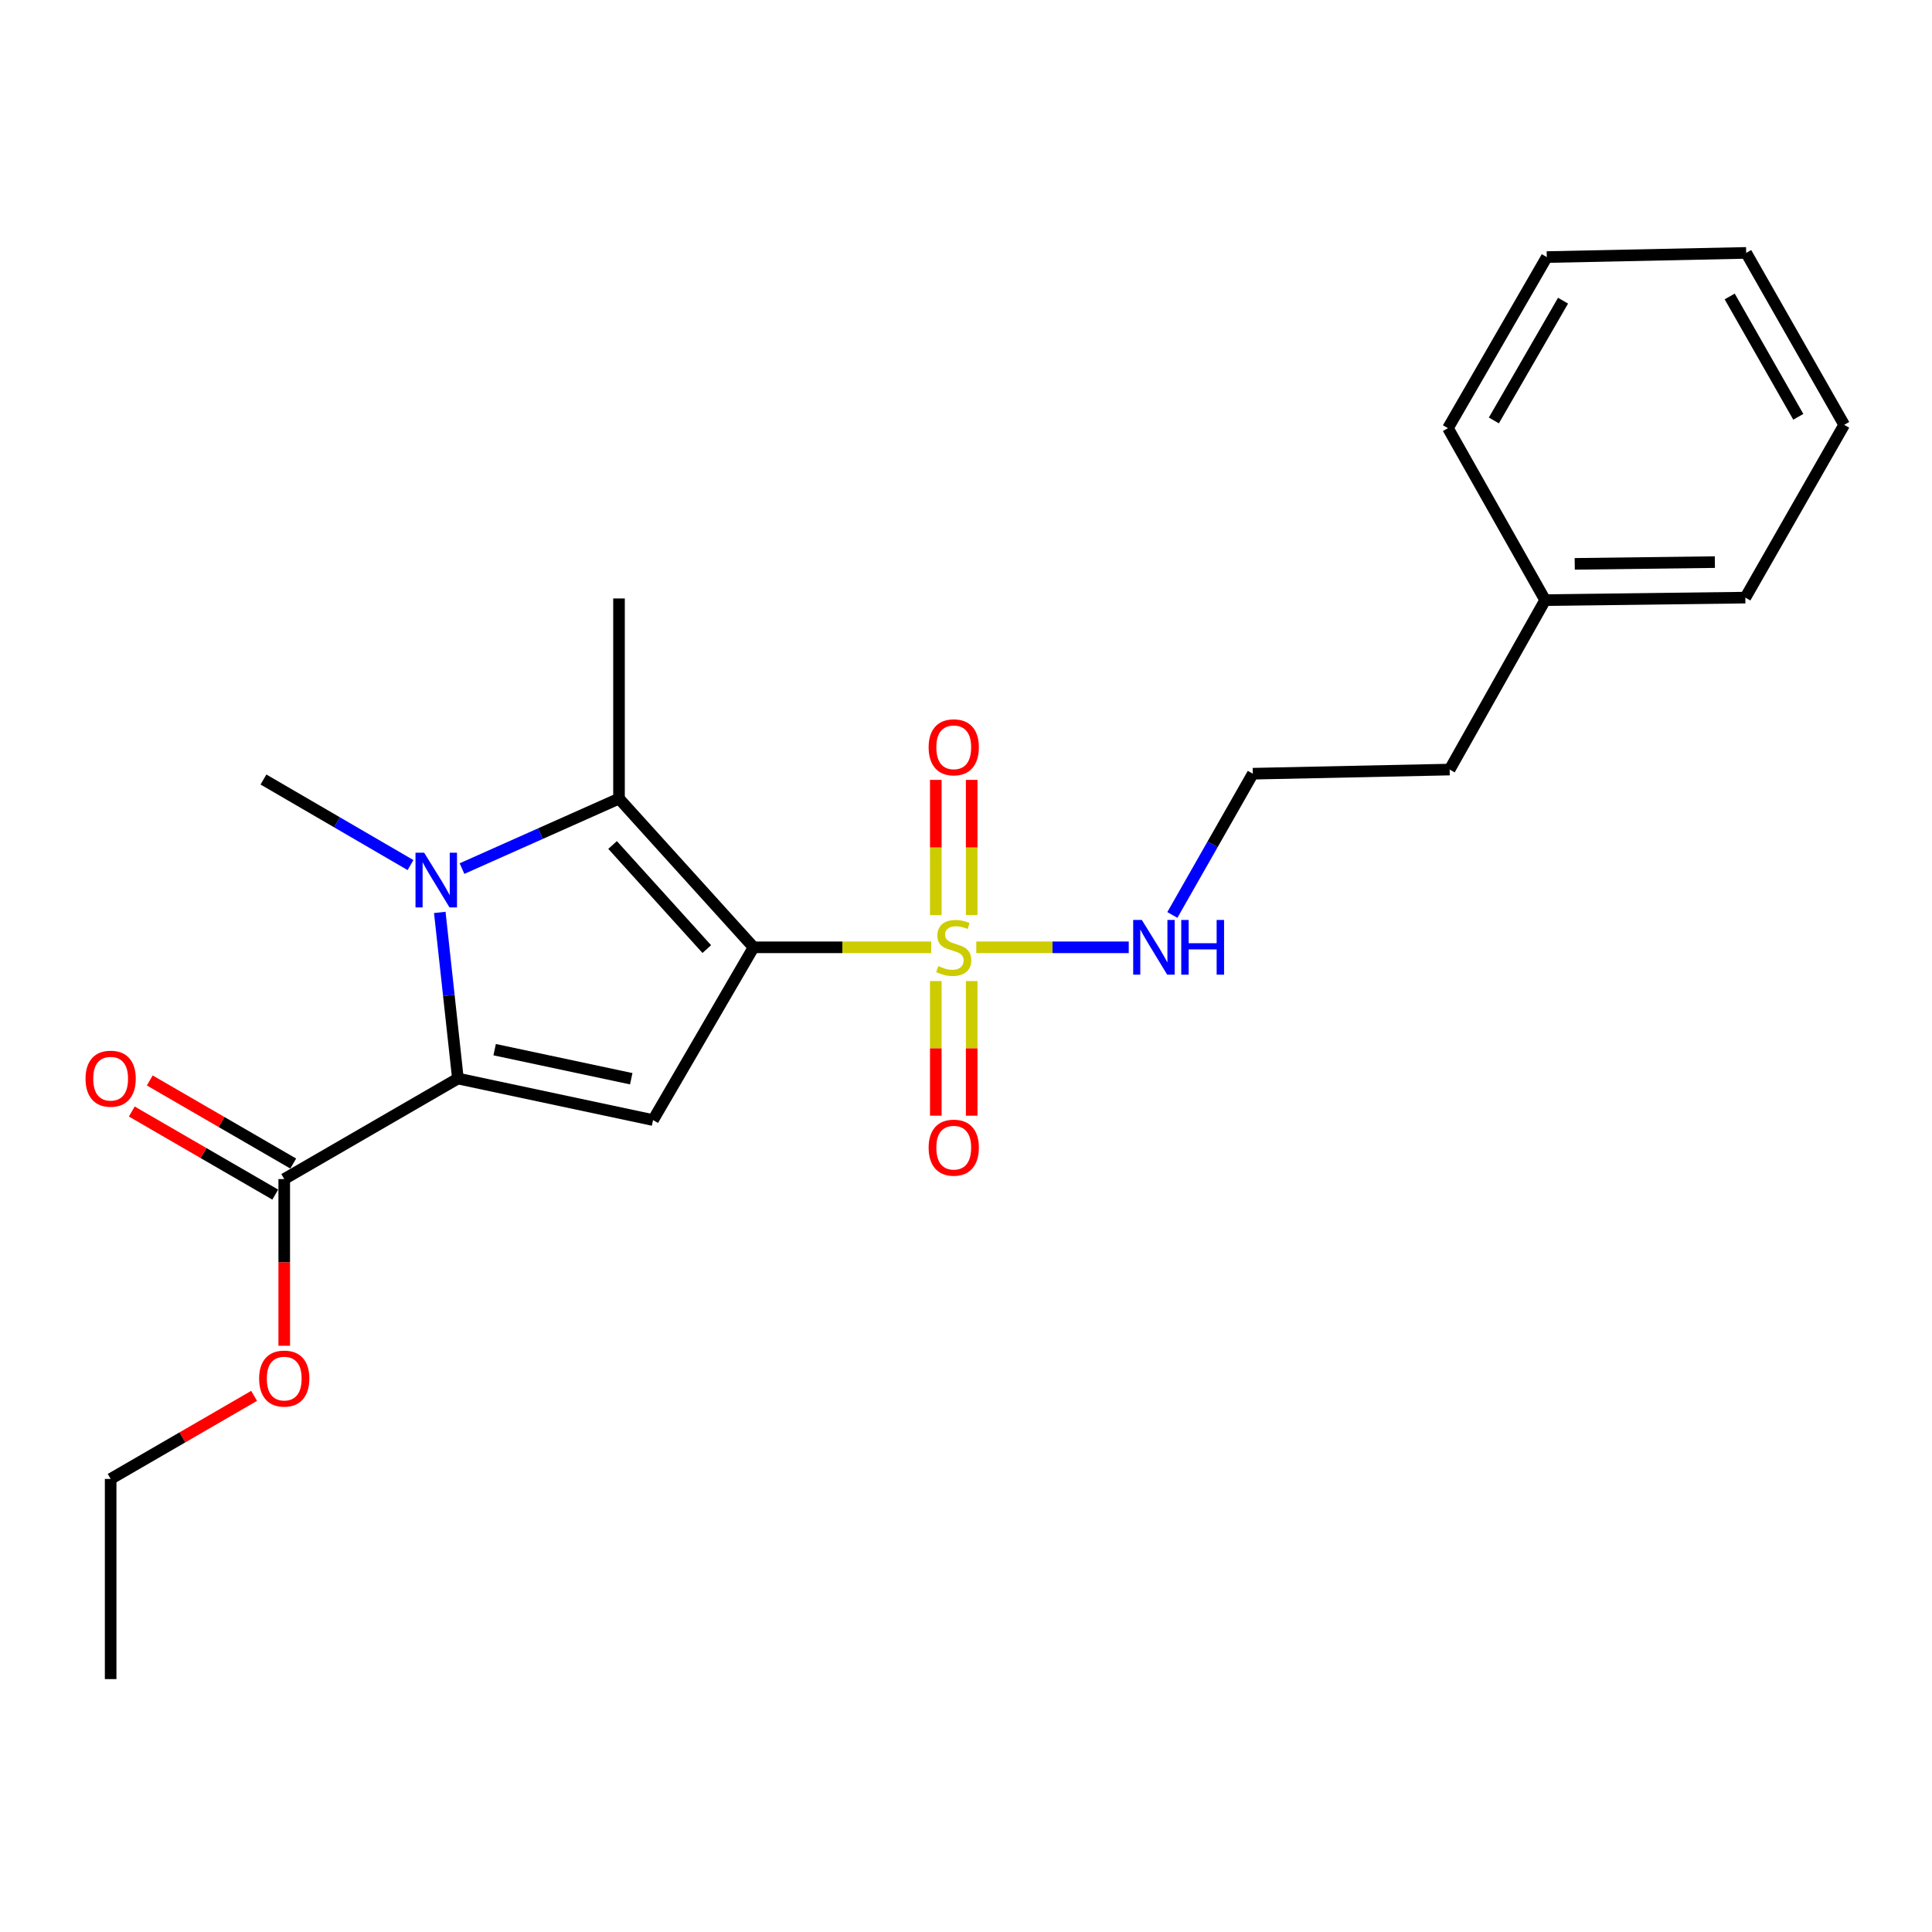 <?xml version='1.0' encoding='iso-8859-1'?>
<svg version='1.1' baseProfile='full'
              xmlns='http://www.w3.org/2000/svg'
                      xmlns:rdkit='http://www.rdkit.org/xml'
                      xmlns:xlink='http://www.w3.org/1999/xlink'
                  xml:space='preserve'
width='1000px' height='1000px' viewBox='0 0 1000 1000'>
<!-- END OF HEADER -->
<rect style='opacity:1.0;fill:#FFFFFF;stroke:none' width='1000' height='1000' x='0' y='0'> </rect>
<path class='bond-0' d='M 390.051,490.33 L 436.02,490.33' style='fill:none;fill-rule:evenodd;stroke:#000000;stroke-width:6px;stroke-linecap:butt;stroke-linejoin:miter;stroke-opacity:1' />
<path class='bond-0' d='M 436.02,490.33 L 481.988,490.33' style='fill:none;fill-rule:evenodd;stroke:#CCCC00;stroke-width:6px;stroke-linecap:butt;stroke-linejoin:miter;stroke-opacity:1' />
<path class='bond-3' d='M 390.051,490.33 L 338.016,579.746' style='fill:none;fill-rule:evenodd;stroke:#000000;stroke-width:6px;stroke-linecap:butt;stroke-linejoin:miter;stroke-opacity:1' />
<path class='bond-4' d='M 390.051,490.33 L 320.399,413.36' style='fill:none;fill-rule:evenodd;stroke:#000000;stroke-width:6px;stroke-linecap:butt;stroke-linejoin:miter;stroke-opacity:1' />
<path class='bond-4' d='M 365.83,491.249 L 317.073,437.37' style='fill:none;fill-rule:evenodd;stroke:#000000;stroke-width:6px;stroke-linecap:butt;stroke-linejoin:miter;stroke-opacity:1' />
<path class='bond-6' d='M 484.369,507.8 L 484.369,542.637' style='fill:none;fill-rule:evenodd;stroke:#CCCC00;stroke-width:6px;stroke-linecap:butt;stroke-linejoin:miter;stroke-opacity:1' />
<path class='bond-6' d='M 484.369,542.637 L 484.369,577.473' style='fill:none;fill-rule:evenodd;stroke:#FF0000;stroke-width:6px;stroke-linecap:butt;stroke-linejoin:miter;stroke-opacity:1' />
<path class='bond-6' d='M 502.946,507.8 L 502.946,542.637' style='fill:none;fill-rule:evenodd;stroke:#CCCC00;stroke-width:6px;stroke-linecap:butt;stroke-linejoin:miter;stroke-opacity:1' />
<path class='bond-6' d='M 502.946,542.637 L 502.946,577.473' style='fill:none;fill-rule:evenodd;stroke:#FF0000;stroke-width:6px;stroke-linecap:butt;stroke-linejoin:miter;stroke-opacity:1' />
<path class='bond-7' d='M 502.946,473.62 L 502.946,438.638' style='fill:none;fill-rule:evenodd;stroke:#CCCC00;stroke-width:6px;stroke-linecap:butt;stroke-linejoin:miter;stroke-opacity:1' />
<path class='bond-7' d='M 502.946,438.638 L 502.946,403.656' style='fill:none;fill-rule:evenodd;stroke:#FF0000;stroke-width:6px;stroke-linecap:butt;stroke-linejoin:miter;stroke-opacity:1' />
<path class='bond-7' d='M 484.369,473.62 L 484.369,438.638' style='fill:none;fill-rule:evenodd;stroke:#CCCC00;stroke-width:6px;stroke-linecap:butt;stroke-linejoin:miter;stroke-opacity:1' />
<path class='bond-7' d='M 484.369,438.638 L 484.369,403.656' style='fill:none;fill-rule:evenodd;stroke:#FF0000;stroke-width:6px;stroke-linecap:butt;stroke-linejoin:miter;stroke-opacity:1' />
<path class='bond-8' d='M 505.328,490.33 L 544.782,490.33' style='fill:none;fill-rule:evenodd;stroke:#CCCC00;stroke-width:6px;stroke-linecap:butt;stroke-linejoin:miter;stroke-opacity:1' />
<path class='bond-8' d='M 544.782,490.33 L 584.236,490.33' style='fill:none;fill-rule:evenodd;stroke:#0000FF;stroke-width:6px;stroke-linecap:butt;stroke-linejoin:miter;stroke-opacity:1' />
<path class='bond-1' d='M 239.132,449.579 L 279.765,431.47' style='fill:none;fill-rule:evenodd;stroke:#0000FF;stroke-width:6px;stroke-linecap:butt;stroke-linejoin:miter;stroke-opacity:1' />
<path class='bond-1' d='M 279.765,431.47 L 320.399,413.36' style='fill:none;fill-rule:evenodd;stroke:#000000;stroke-width:6px;stroke-linecap:butt;stroke-linejoin:miter;stroke-opacity:1' />
<path class='bond-10' d='M 212.476,447.764 L 174.421,425.619' style='fill:none;fill-rule:evenodd;stroke:#0000FF;stroke-width:6px;stroke-linecap:butt;stroke-linejoin:miter;stroke-opacity:1' />
<path class='bond-10' d='M 174.421,425.619 L 136.366,403.473' style='fill:none;fill-rule:evenodd;stroke:#000000;stroke-width:6px;stroke-linecap:butt;stroke-linejoin:miter;stroke-opacity:1' />
<path class='bond-23' d='M 227.629,472.263 L 232.32,515.255' style='fill:none;fill-rule:evenodd;stroke:#0000FF;stroke-width:6px;stroke-linecap:butt;stroke-linejoin:miter;stroke-opacity:1' />
<path class='bond-23' d='M 232.32,515.255 L 237.011,558.248' style='fill:none;fill-rule:evenodd;stroke:#000000;stroke-width:6px;stroke-linecap:butt;stroke-linejoin:miter;stroke-opacity:1' />
<path class='bond-2' d='M 237.011,558.248 L 338.016,579.746' style='fill:none;fill-rule:evenodd;stroke:#000000;stroke-width:6px;stroke-linecap:butt;stroke-linejoin:miter;stroke-opacity:1' />
<path class='bond-2' d='M 256.028,543.303 L 326.732,558.351' style='fill:none;fill-rule:evenodd;stroke:#000000;stroke-width:6px;stroke-linecap:butt;stroke-linejoin:miter;stroke-opacity:1' />
<path class='bond-5' d='M 237.011,558.248 L 147.12,610.284' style='fill:none;fill-rule:evenodd;stroke:#000000;stroke-width:6px;stroke-linecap:butt;stroke-linejoin:miter;stroke-opacity:1' />
<path class='bond-11' d='M 320.399,413.36 L 320.399,309.764' style='fill:none;fill-rule:evenodd;stroke:#000000;stroke-width:6px;stroke-linecap:butt;stroke-linejoin:miter;stroke-opacity:1' />
<path class='bond-9' d='M 151.775,602.246 L 114.648,580.744' style='fill:none;fill-rule:evenodd;stroke:#000000;stroke-width:6px;stroke-linecap:butt;stroke-linejoin:miter;stroke-opacity:1' />
<path class='bond-9' d='M 114.648,580.744 L 77.522,559.243' style='fill:none;fill-rule:evenodd;stroke:#FF0000;stroke-width:6px;stroke-linecap:butt;stroke-linejoin:miter;stroke-opacity:1' />
<path class='bond-9' d='M 142.465,618.321 L 105.338,596.82' style='fill:none;fill-rule:evenodd;stroke:#000000;stroke-width:6px;stroke-linecap:butt;stroke-linejoin:miter;stroke-opacity:1' />
<path class='bond-9' d='M 105.338,596.82 L 68.212,575.318' style='fill:none;fill-rule:evenodd;stroke:#FF0000;stroke-width:6px;stroke-linecap:butt;stroke-linejoin:miter;stroke-opacity:1' />
<path class='bond-12' d='M 147.12,610.284 L 147.12,653.425' style='fill:none;fill-rule:evenodd;stroke:#000000;stroke-width:6px;stroke-linecap:butt;stroke-linejoin:miter;stroke-opacity:1' />
<path class='bond-12' d='M 147.12,653.425 L 147.12,696.567' style='fill:none;fill-rule:evenodd;stroke:#FF0000;stroke-width:6px;stroke-linecap:butt;stroke-linejoin:miter;stroke-opacity:1' />
<path class='bond-13' d='M 606.812,473.585 L 627.632,437.027' style='fill:none;fill-rule:evenodd;stroke:#0000FF;stroke-width:6px;stroke-linecap:butt;stroke-linejoin:miter;stroke-opacity:1' />
<path class='bond-13' d='M 627.632,437.027 L 648.453,400.47' style='fill:none;fill-rule:evenodd;stroke:#000000;stroke-width:6px;stroke-linecap:butt;stroke-linejoin:miter;stroke-opacity:1' />
<path class='bond-16' d='M 131.524,722.497 L 94.398,743.994' style='fill:none;fill-rule:evenodd;stroke:#FF0000;stroke-width:6px;stroke-linecap:butt;stroke-linejoin:miter;stroke-opacity:1' />
<path class='bond-16' d='M 94.398,743.994 L 57.271,765.492' style='fill:none;fill-rule:evenodd;stroke:#000000;stroke-width:6px;stroke-linecap:butt;stroke-linejoin:miter;stroke-opacity:1' />
<path class='bond-15' d='M 648.453,400.47 L 750.336,398.324' style='fill:none;fill-rule:evenodd;stroke:#000000;stroke-width:6px;stroke-linecap:butt;stroke-linejoin:miter;stroke-opacity:1' />
<path class='bond-14' d='M 799.771,310.621 L 750.336,398.324' style='fill:none;fill-rule:evenodd;stroke:#000000;stroke-width:6px;stroke-linecap:butt;stroke-linejoin:miter;stroke-opacity:1' />
<path class='bond-17' d='M 799.771,310.621 L 903.387,309.331' style='fill:none;fill-rule:evenodd;stroke:#000000;stroke-width:6px;stroke-linecap:butt;stroke-linejoin:miter;stroke-opacity:1' />
<path class='bond-17' d='M 815.082,291.852 L 887.614,290.949' style='fill:none;fill-rule:evenodd;stroke:#000000;stroke-width:6px;stroke-linecap:butt;stroke-linejoin:miter;stroke-opacity:1' />
<path class='bond-18' d='M 799.771,310.621 L 749.459,221.618' style='fill:none;fill-rule:evenodd;stroke:#000000;stroke-width:6px;stroke-linecap:butt;stroke-linejoin:miter;stroke-opacity:1' />
<path class='bond-19' d='M 57.271,765.492 L 57.271,869.098' style='fill:none;fill-rule:evenodd;stroke:#000000;stroke-width:6px;stroke-linecap:butt;stroke-linejoin:miter;stroke-opacity:1' />
<path class='bond-21' d='M 903.387,309.331 L 954.545,219.894' style='fill:none;fill-rule:evenodd;stroke:#000000;stroke-width:6px;stroke-linecap:butt;stroke-linejoin:miter;stroke-opacity:1' />
<path class='bond-20' d='M 749.459,221.618 L 800.617,133.059' style='fill:none;fill-rule:evenodd;stroke:#000000;stroke-width:6px;stroke-linecap:butt;stroke-linejoin:miter;stroke-opacity:1' />
<path class='bond-20' d='M 773.218,217.626 L 809.029,155.635' style='fill:none;fill-rule:evenodd;stroke:#000000;stroke-width:6px;stroke-linecap:butt;stroke-linejoin:miter;stroke-opacity:1' />
<path class='bond-22' d='M 800.617,133.059 L 903.821,130.902' style='fill:none;fill-rule:evenodd;stroke:#000000;stroke-width:6px;stroke-linecap:butt;stroke-linejoin:miter;stroke-opacity:1' />
<path class='bond-24' d='M 954.545,219.894 L 903.821,130.902' style='fill:none;fill-rule:evenodd;stroke:#000000;stroke-width:6px;stroke-linecap:butt;stroke-linejoin:miter;stroke-opacity:1' />
<path class='bond-24' d='M 930.798,215.745 L 895.29,153.45' style='fill:none;fill-rule:evenodd;stroke:#000000;stroke-width:6px;stroke-linecap:butt;stroke-linejoin:miter;stroke-opacity:1' />
<path  class='atom-1' d='M 485.658 500.05
Q 485.978 500.17, 487.298 500.73
Q 488.618 501.29, 490.058 501.65
Q 491.538 501.97, 492.978 501.97
Q 495.658 501.97, 497.218 500.69
Q 498.778 499.37, 498.778 497.09
Q 498.778 495.53, 497.978 494.57
Q 497.218 493.61, 496.018 493.09
Q 494.818 492.57, 492.818 491.97
Q 490.298 491.21, 488.778 490.49
Q 487.298 489.77, 486.218 488.25
Q 485.178 486.73, 485.178 484.17
Q 485.178 480.61, 487.578 478.41
Q 490.018 476.21, 494.818 476.21
Q 498.098 476.21, 501.818 477.77
L 500.898 480.85
Q 497.498 479.45, 494.938 479.45
Q 492.178 479.45, 490.658 480.61
Q 489.138 481.73, 489.178 483.69
Q 489.178 485.21, 489.938 486.13
Q 490.738 487.05, 491.858 487.57
Q 493.018 488.09, 494.938 488.69
Q 497.498 489.49, 499.018 490.29
Q 500.538 491.09, 501.618 492.73
Q 502.738 494.33, 502.738 497.09
Q 502.738 501.01, 500.098 503.13
Q 497.498 505.21, 493.138 505.21
Q 490.618 505.21, 488.698 504.65
Q 486.818 504.13, 484.578 503.21
L 485.658 500.05
' fill='#CCCC00'/>
<path  class='atom-2' d='M 219.543 441.359
L 228.823 456.359
Q 229.743 457.839, 231.223 460.519
Q 232.703 463.199, 232.783 463.359
L 232.783 441.359
L 236.543 441.359
L 236.543 469.679
L 232.663 469.679
L 222.703 453.279
Q 221.543 451.359, 220.303 449.159
Q 219.103 446.959, 218.743 446.279
L 218.743 469.679
L 215.063 469.679
L 215.063 441.359
L 219.543 441.359
' fill='#0000FF'/>
<path  class='atom-7' d='M 480.658 594.026
Q 480.658 587.226, 484.018 583.426
Q 487.378 579.626, 493.658 579.626
Q 499.938 579.626, 503.298 583.426
Q 506.658 587.226, 506.658 594.026
Q 506.658 600.906, 503.258 604.826
Q 499.858 608.706, 493.658 608.706
Q 487.418 608.706, 484.018 604.826
Q 480.658 600.946, 480.658 594.026
M 493.658 605.506
Q 497.978 605.506, 500.298 602.626
Q 502.658 599.706, 502.658 594.026
Q 502.658 588.466, 500.298 585.666
Q 497.978 582.826, 493.658 582.826
Q 489.338 582.826, 486.978 585.626
Q 484.658 588.426, 484.658 594.026
Q 484.658 599.746, 486.978 602.626
Q 489.338 605.506, 493.658 605.506
' fill='#FF0000'/>
<path  class='atom-8' d='M 480.658 386.803
Q 480.658 380.003, 484.018 376.203
Q 487.378 372.403, 493.658 372.403
Q 499.938 372.403, 503.298 376.203
Q 506.658 380.003, 506.658 386.803
Q 506.658 393.683, 503.258 397.603
Q 499.858 401.483, 493.658 401.483
Q 487.418 401.483, 484.018 397.603
Q 480.658 393.723, 480.658 386.803
M 493.658 398.283
Q 497.978 398.283, 500.298 395.403
Q 502.658 392.483, 502.658 386.803
Q 502.658 381.243, 500.298 378.443
Q 497.978 375.603, 493.658 375.603
Q 489.338 375.603, 486.978 378.403
Q 484.658 381.203, 484.658 386.803
Q 484.658 392.523, 486.978 395.403
Q 489.338 398.283, 493.658 398.283
' fill='#FF0000'/>
<path  class='atom-9' d='M 591.014 476.17
L 600.294 491.17
Q 601.214 492.65, 602.694 495.33
Q 604.174 498.01, 604.254 498.17
L 604.254 476.17
L 608.014 476.17
L 608.014 504.49
L 604.134 504.49
L 594.174 488.09
Q 593.014 486.17, 591.774 483.97
Q 590.574 481.77, 590.214 481.09
L 590.214 504.49
L 586.534 504.49
L 586.534 476.17
L 591.014 476.17
' fill='#0000FF'/>
<path  class='atom-9' d='M 611.414 476.17
L 615.254 476.17
L 615.254 488.21
L 629.734 488.21
L 629.734 476.17
L 633.574 476.17
L 633.574 504.49
L 629.734 504.49
L 629.734 491.41
L 615.254 491.41
L 615.254 504.49
L 611.414 504.49
L 611.414 476.17
' fill='#0000FF'/>
<path  class='atom-10' d='M 44.271 558.328
Q 44.271 551.528, 47.631 547.728
Q 50.991 543.928, 57.271 543.928
Q 63.551 543.928, 66.911 547.728
Q 70.271 551.528, 70.271 558.328
Q 70.271 565.208, 66.871 569.128
Q 63.471 573.008, 57.271 573.008
Q 51.031 573.008, 47.631 569.128
Q 44.271 565.248, 44.271 558.328
M 57.271 569.808
Q 61.591 569.808, 63.911 566.928
Q 66.271 564.008, 66.271 558.328
Q 66.271 552.768, 63.911 549.968
Q 61.591 547.128, 57.271 547.128
Q 52.951 547.128, 50.591 549.928
Q 48.271 552.728, 48.271 558.328
Q 48.271 564.048, 50.591 566.928
Q 52.951 569.808, 57.271 569.808
' fill='#FF0000'/>
<path  class='atom-13' d='M 134.12 713.547
Q 134.12 706.747, 137.48 702.947
Q 140.84 699.147, 147.12 699.147
Q 153.4 699.147, 156.76 702.947
Q 160.12 706.747, 160.12 713.547
Q 160.12 720.427, 156.72 724.347
Q 153.32 728.227, 147.12 728.227
Q 140.88 728.227, 137.48 724.347
Q 134.12 720.467, 134.12 713.547
M 147.12 725.027
Q 151.44 725.027, 153.76 722.147
Q 156.12 719.227, 156.12 713.547
Q 156.12 707.987, 153.76 705.187
Q 151.44 702.347, 147.12 702.347
Q 142.8 702.347, 140.44 705.147
Q 138.12 707.947, 138.12 713.547
Q 138.12 719.267, 140.44 722.147
Q 142.8 725.027, 147.12 725.027
' fill='#FF0000'/>
</svg>
